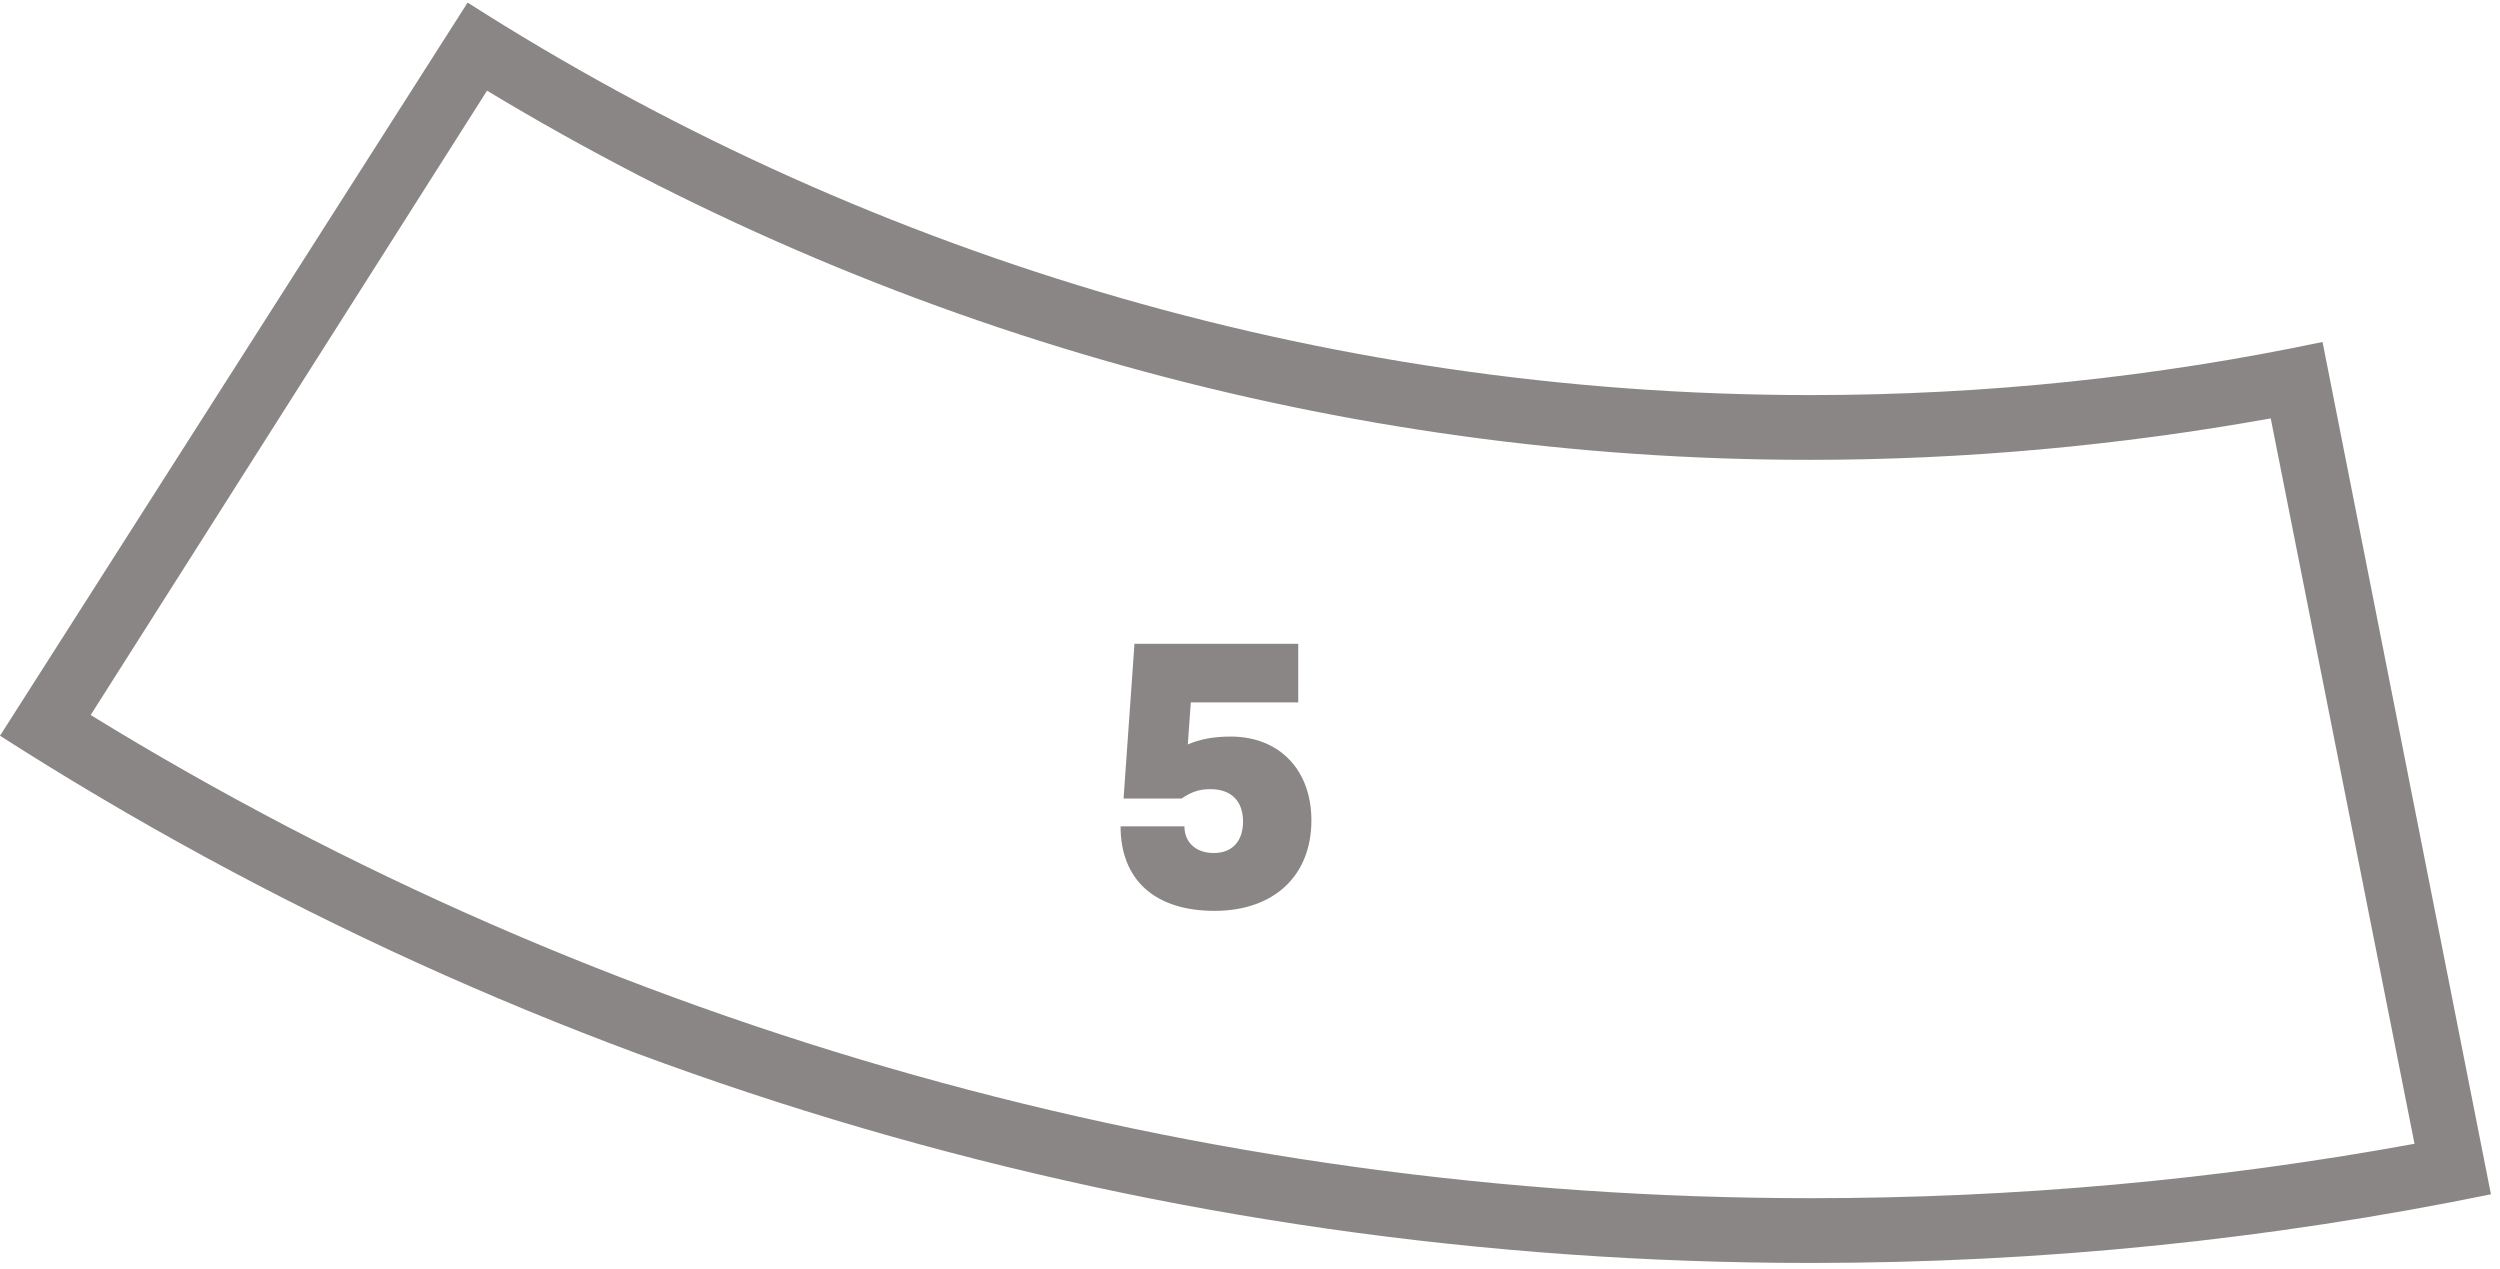 <?xml version="1.0" encoding="UTF-8"?> <svg xmlns="http://www.w3.org/2000/svg" width="193" height="98" viewBox="0 0 193 98" fill="none"><path d="M37.6 7C68.4 25.6 103.6 35.5 139.7 35.5C151.7 35.5 163.6 34.4 175.3 32.3L186.4 88.3C171.1 91.1 155.5 92.5 139.8 92.5C92.6 92.5 46.7 79.6 7 55.2L37.6 7ZM36.1 0.2L0 56.8C41.4 83.3 89.5 97.5 139.8 97.5C157.7 97.5 175.2 95.7 192.3 92.2L179.3 26.4C166.5 29.1 153.3 30.5 139.8 30.5C101.6 30.5 66 19.3 36.1 0.2Z" fill="#8A8685"></path><path d="M95.005 56.863C98.775 56.863 101.24 59.444 101.24 63.33C101.24 67.651 98.311 70.319 93.758 70.319C89.176 70.319 86.508 67.941 86.508 63.794H91.438C91.438 65.041 92.337 65.853 93.7 65.853C95.121 65.853 95.962 64.954 95.962 63.417C95.962 61.909 95.121 60.923 93.439 60.923C92.54 60.923 91.96 61.155 91.206 61.648H86.74L87.581 49.7H100.225V54.224H91.931L91.699 57.472C92.627 57.066 93.7 56.863 95.005 56.863Z" fill="#8A8685"></path></svg> 